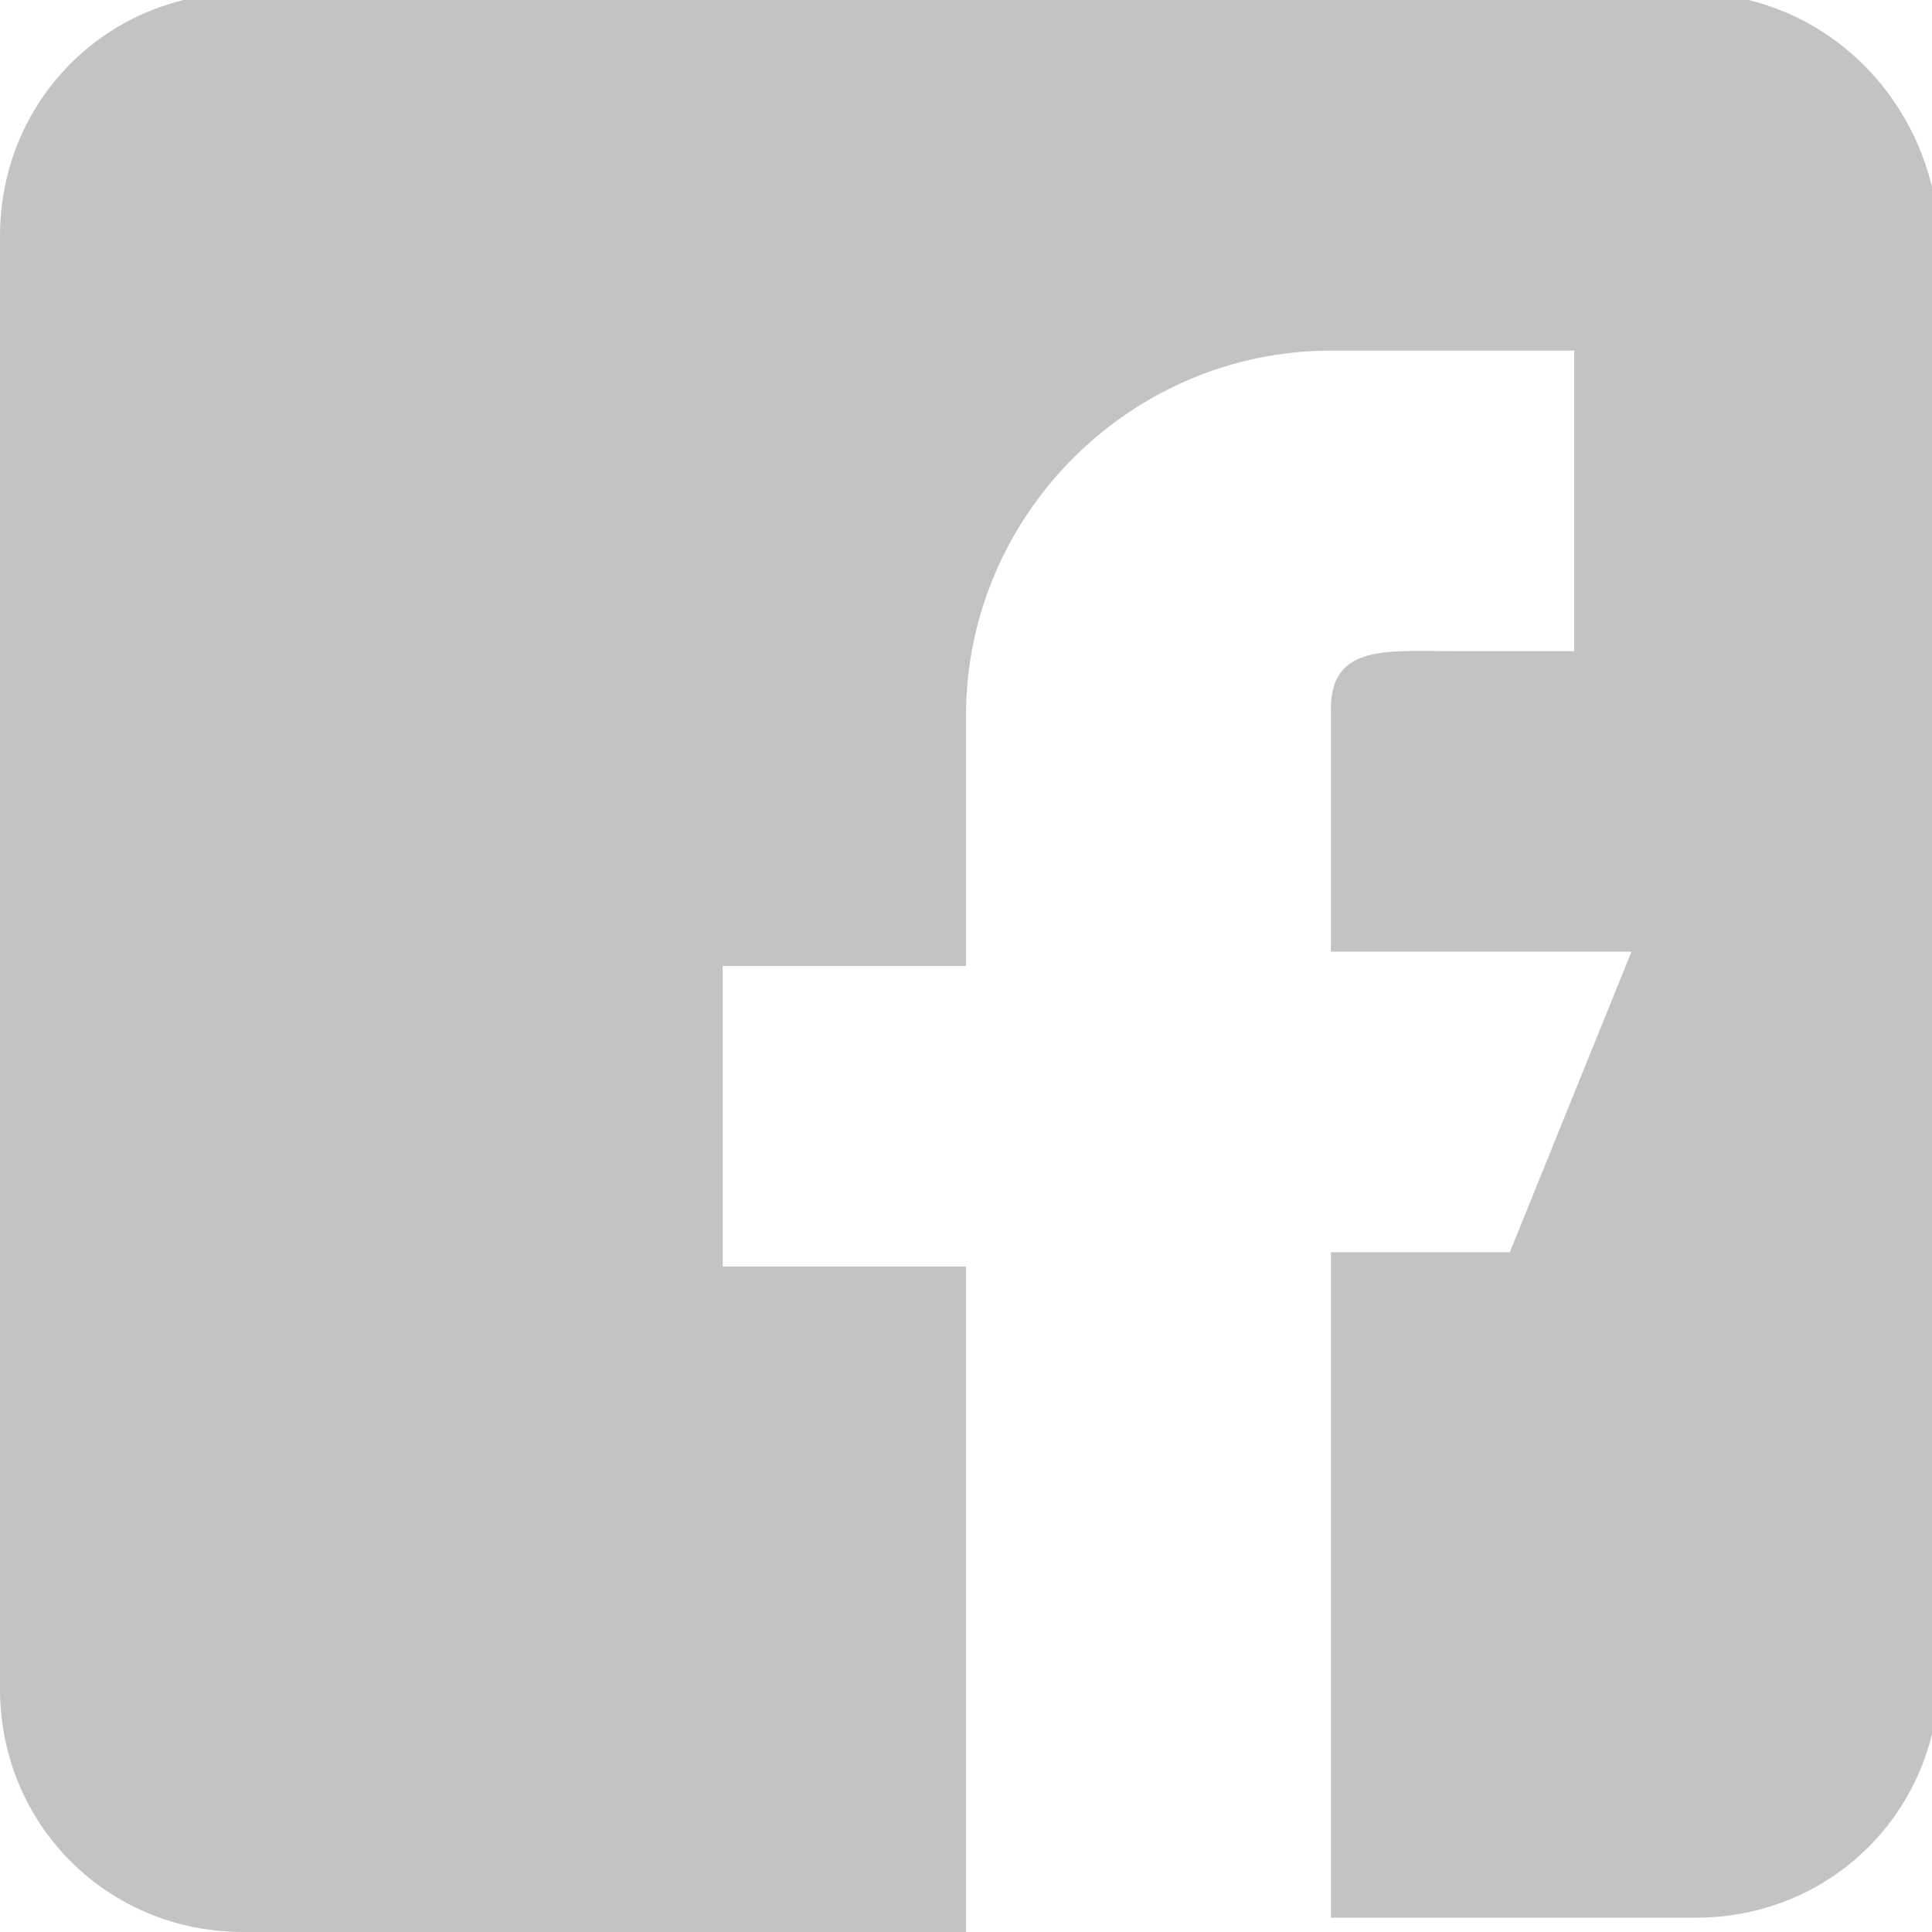 <?xml version="1.0" encoding="utf-8"?>
<!-- Generator: Adobe Illustrator 19.0.0, SVG Export Plug-In . SVG Version: 6.00 Build 0)  -->
<svg version="1.1" id="Layer_1" xmlns="http://www.w3.org/2000/svg" xmlns:xlink="http://www.w3.org/1999/xlink" x="0px" y="0px"
	 viewBox="0 0 27 27" style="enable-background:new 0 0 27 27;" xml:space="preserve">
<style type="text/css">
	.st0{fill:#C4C2C2;}
</style>
<g id="XMLID_2_">
	<g id="XMLID_3_">
		<path id="XMLID_4_" class="st0" d="M23.6-0.1H3.4C1.5-0.1,0,1.4,0,3.3v20.3c0,1.9,1.5,3.4,3.4,3.4h10.1v-9.3h-3.4v-4.2h3.4V10
			c0-2.8,2.3-5.1,5.1-5.1h3.4v4.2h-1.7c-0.9,0-1.7-0.1-1.7,0.8v3.4h4.2l-1.7,4.2h-2.5v9.3h5.1c1.9,0,3.4-1.5,3.4-3.4V3.3
			C27,1.4,25.5-0.1,23.6-0.1z"/>
	</g>
</g>
</svg>
